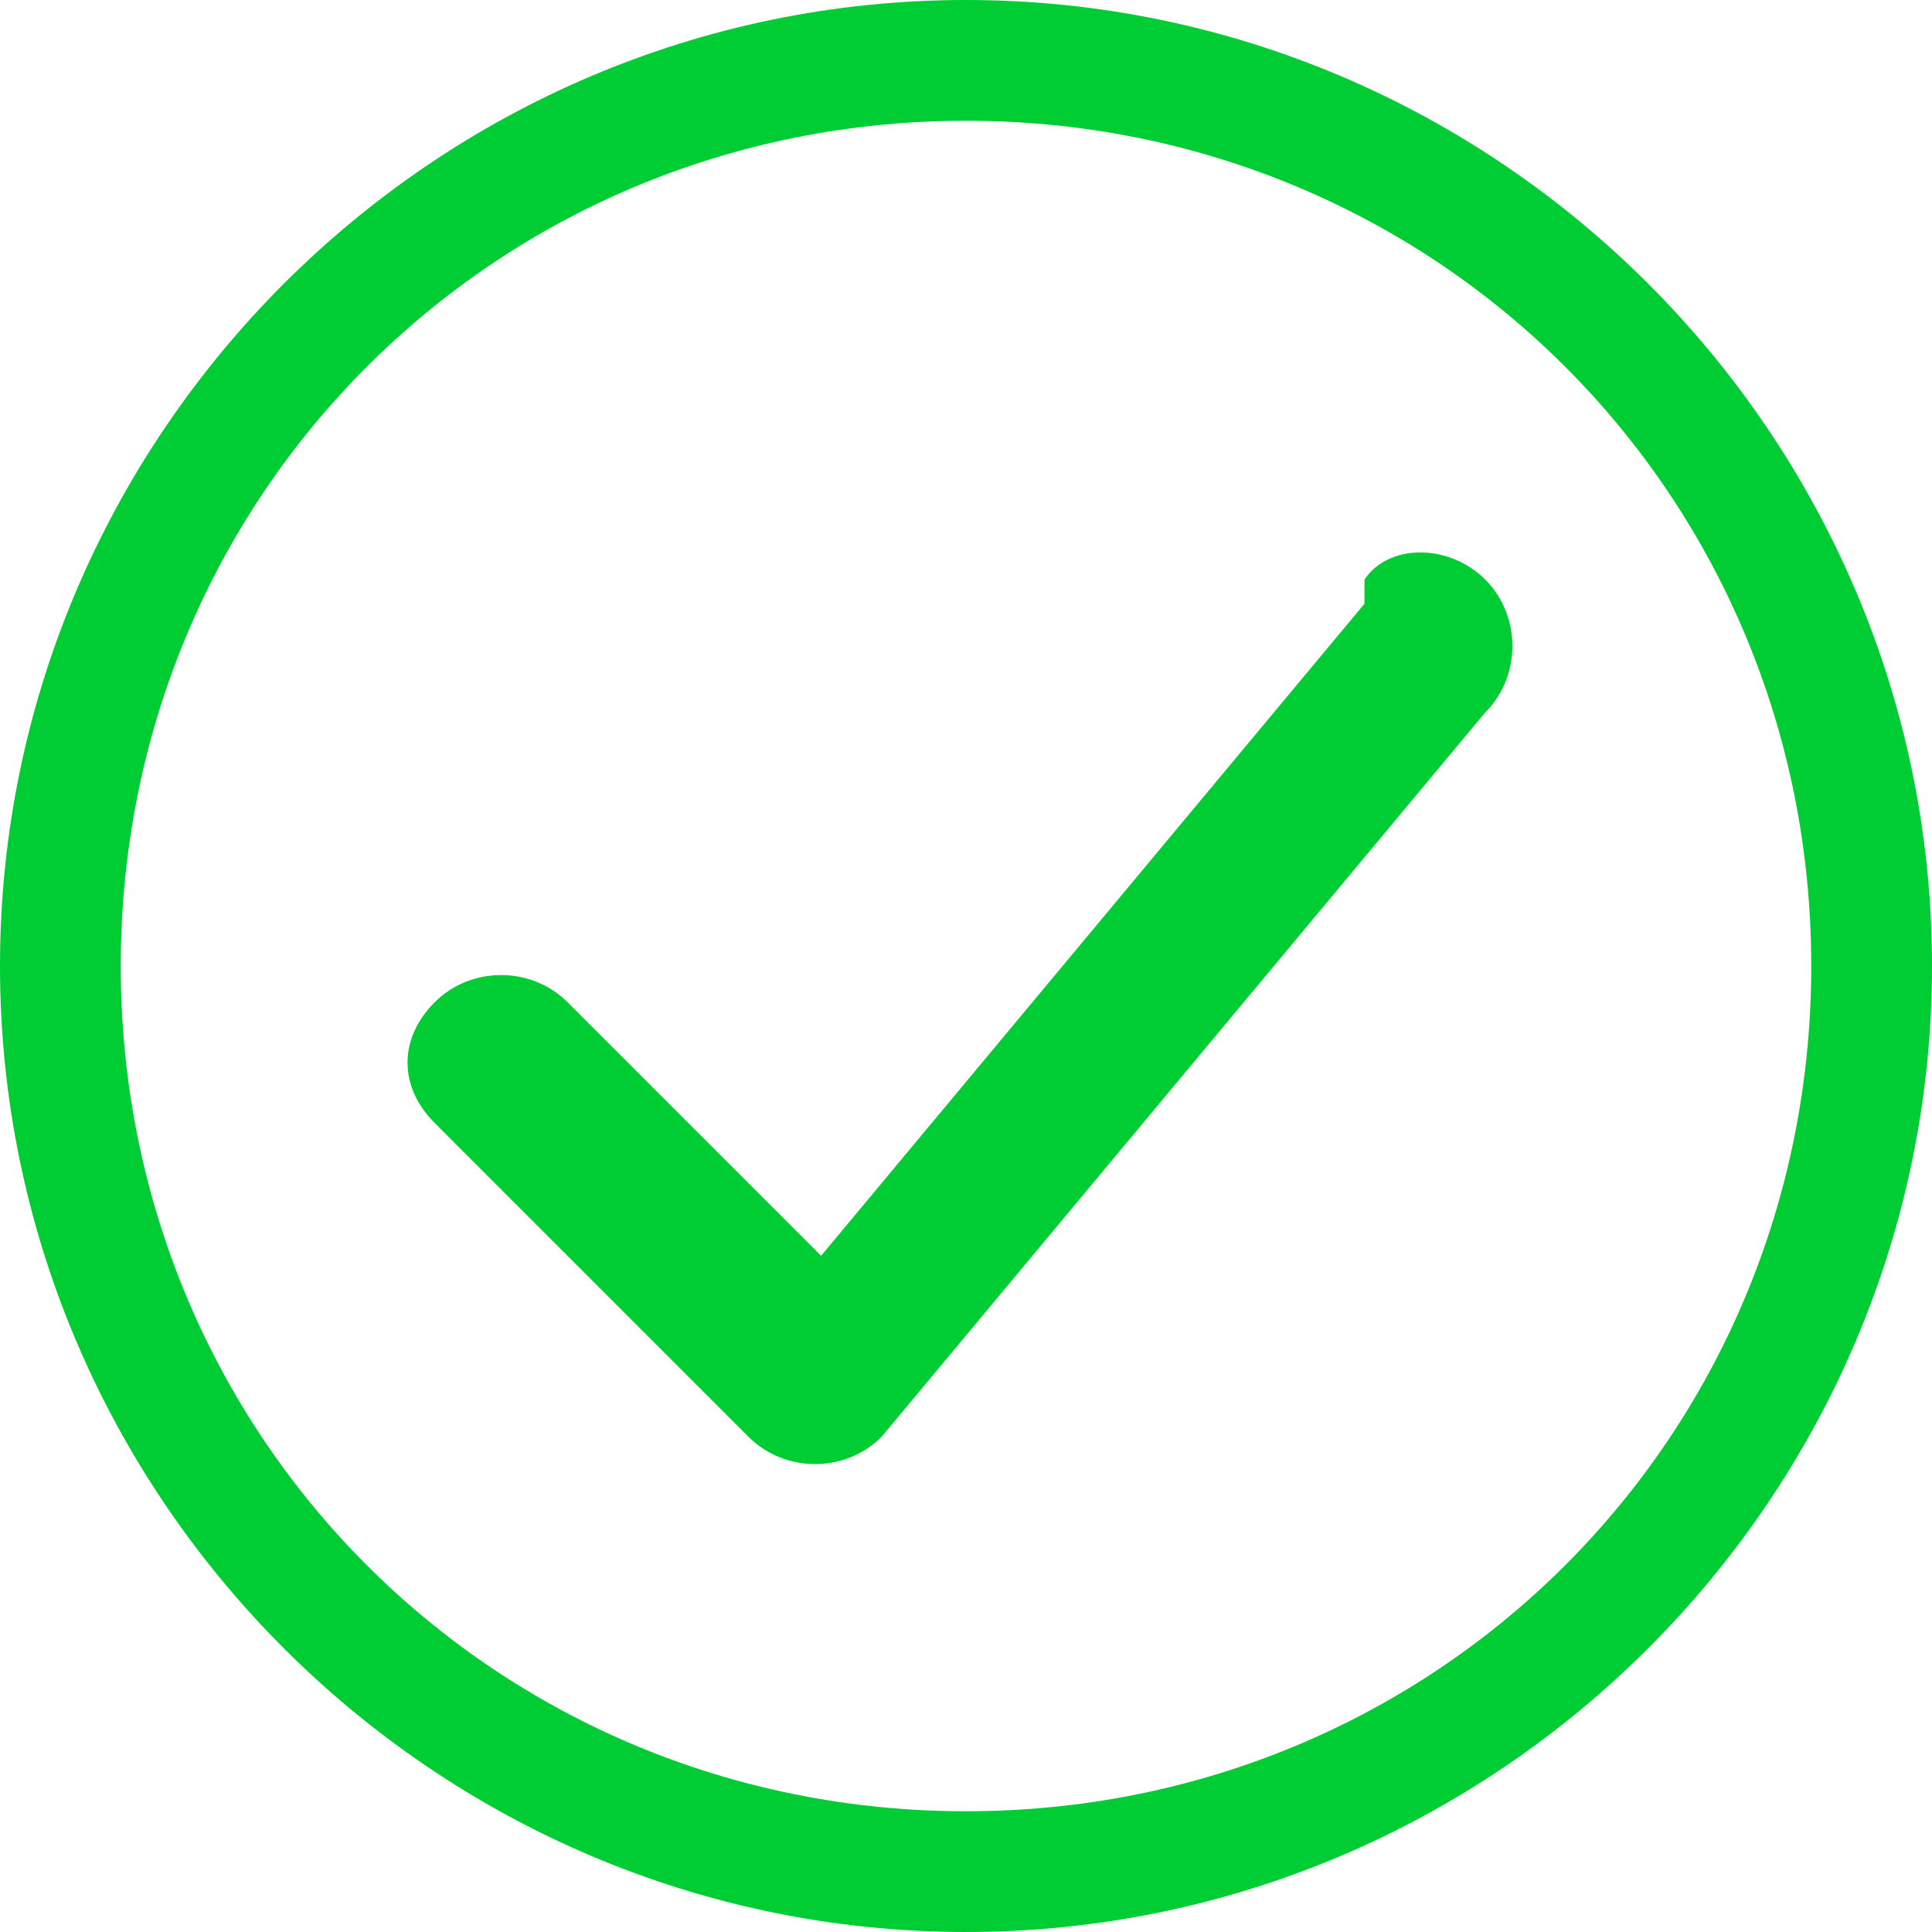 <?xml version="1.0" encoding="UTF-8"?>
<svg id="Ebene_1" xmlns="http://www.w3.org/2000/svg" version="1.1" viewBox="0 0 16 16">
  <!-- Generator: Adobe Illustrator 29.3.0, SVG Export Plug-In . SVG Version: 2.1.0 Build 146)  -->
  <defs>
    <style>
      .st0 {
        fill: #0c3;
      }
    </style>
  </defs>
  <path class="st0" d="M8,15c-3.9,0-7-3.1-7-7S4.1,1,8,1s7,3.1,7,7-3.1,7-7,7M8,16c4.4,0,8-3.6,8-8S12.4,0,8,0,0,3.6,0,8s3.6,8,8,8"/>
  <path class="st0" d="M11.3,5h0s-4.5,5.4-4.5,5.4l-2.1-2.1c-.3-.3-.8-.3-1.1,0-.3.3-.3.7,0,1l2.6,2.6c.3.3.8.3,1.1,0,0,0,0,0,0,0l5-6c.3-.3.3-.8,0-1.1-.3-.3-.8-.3-1,0"/>
</svg>